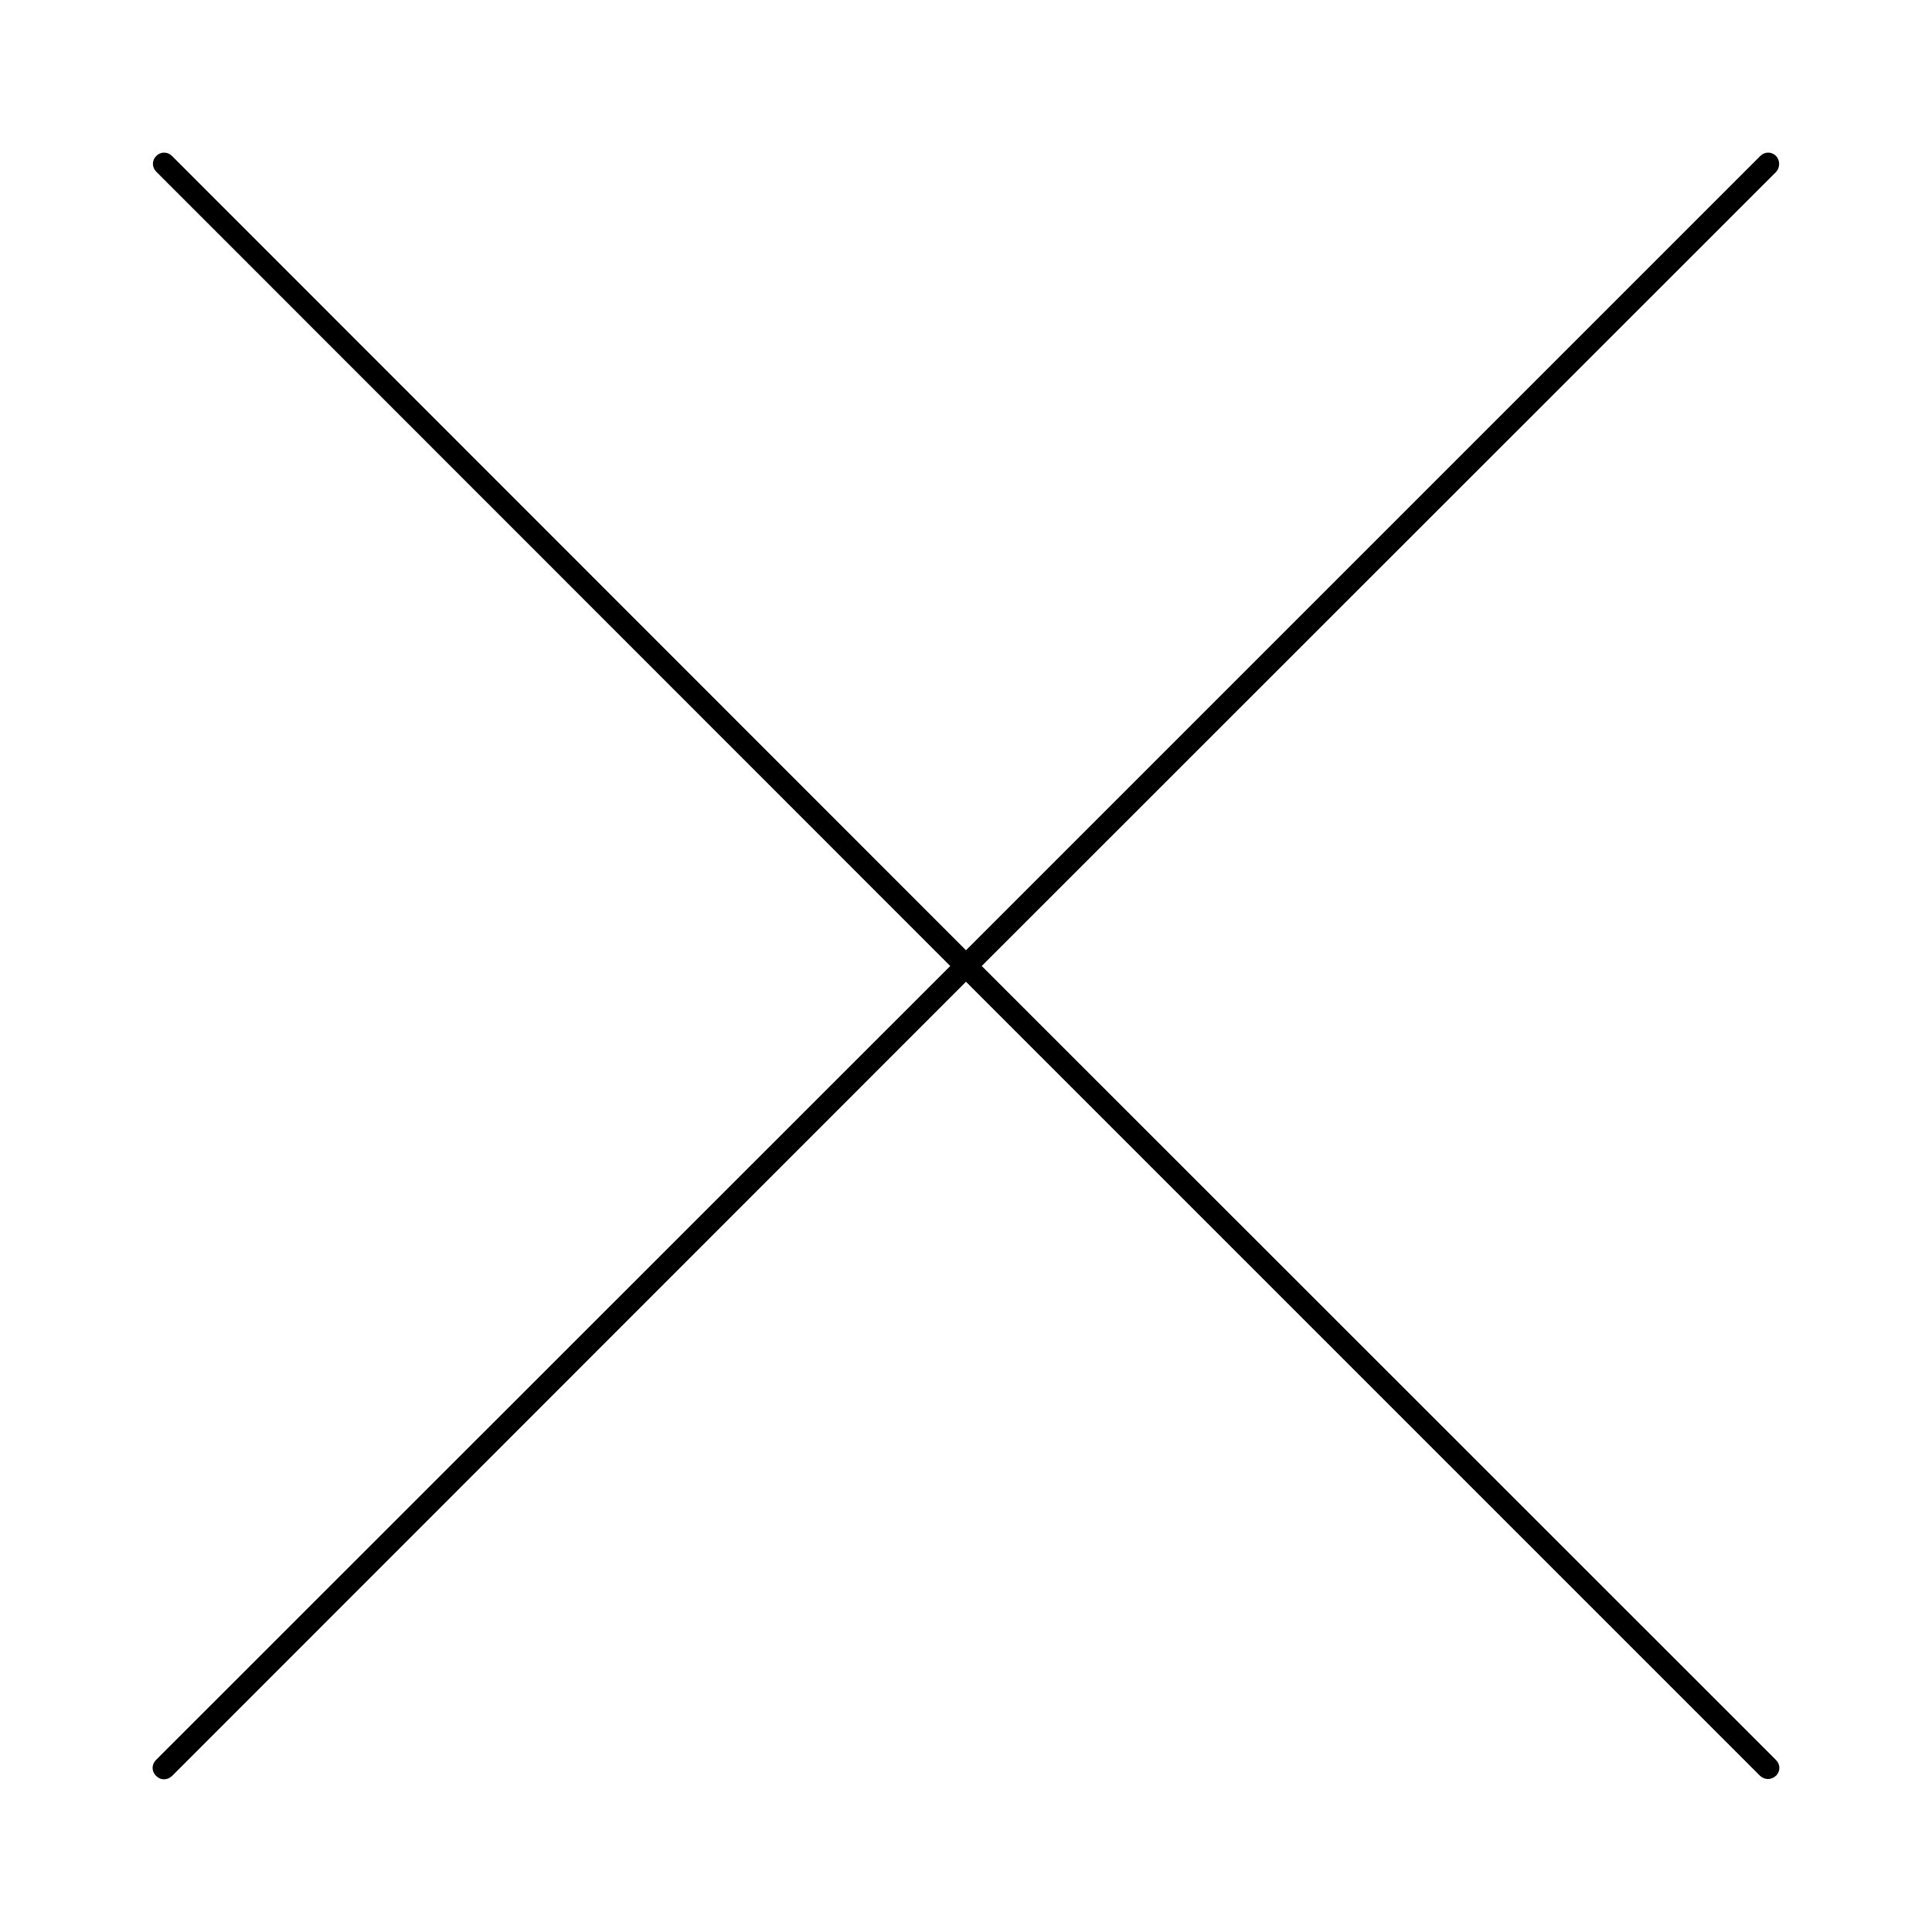 <?xml version="1.0" encoding="UTF-8"?>
<!-- Uploaded to: ICON Repo, www.svgrepo.com, Generator: ICON Repo Mixer Tools -->
<svg fill="#000000" width="800px" height="800px" version="1.1" viewBox="144 144 512 512" xmlns="http://www.w3.org/2000/svg">
 <path d="m614.67 185.33c-1.18-1.18-2.992-1.18-4.172 0l-210.5 210.5-210.42-210.5c-1.18-1.18-2.992-1.18-4.172 0s-1.18 2.992 0 4.172l210.42 210.5-210.5 210.42c-1.18 1.18-1.18 2.992 0 4.172 0.629 0.629 1.34 0.945 2.125 0.945 0.789 0 1.496-0.316 2.125-0.867l210.42-210.5 210.42 210.42c0.551 0.551 1.34 0.867 2.125 0.867 0.789 0 1.496-0.316 2.125-0.867 1.18-1.18 1.18-2.992 0-4.172l-210.5-210.42 210.5-210.42c1.102-1.18 1.102-3.07 0-4.25z"/>
</svg>